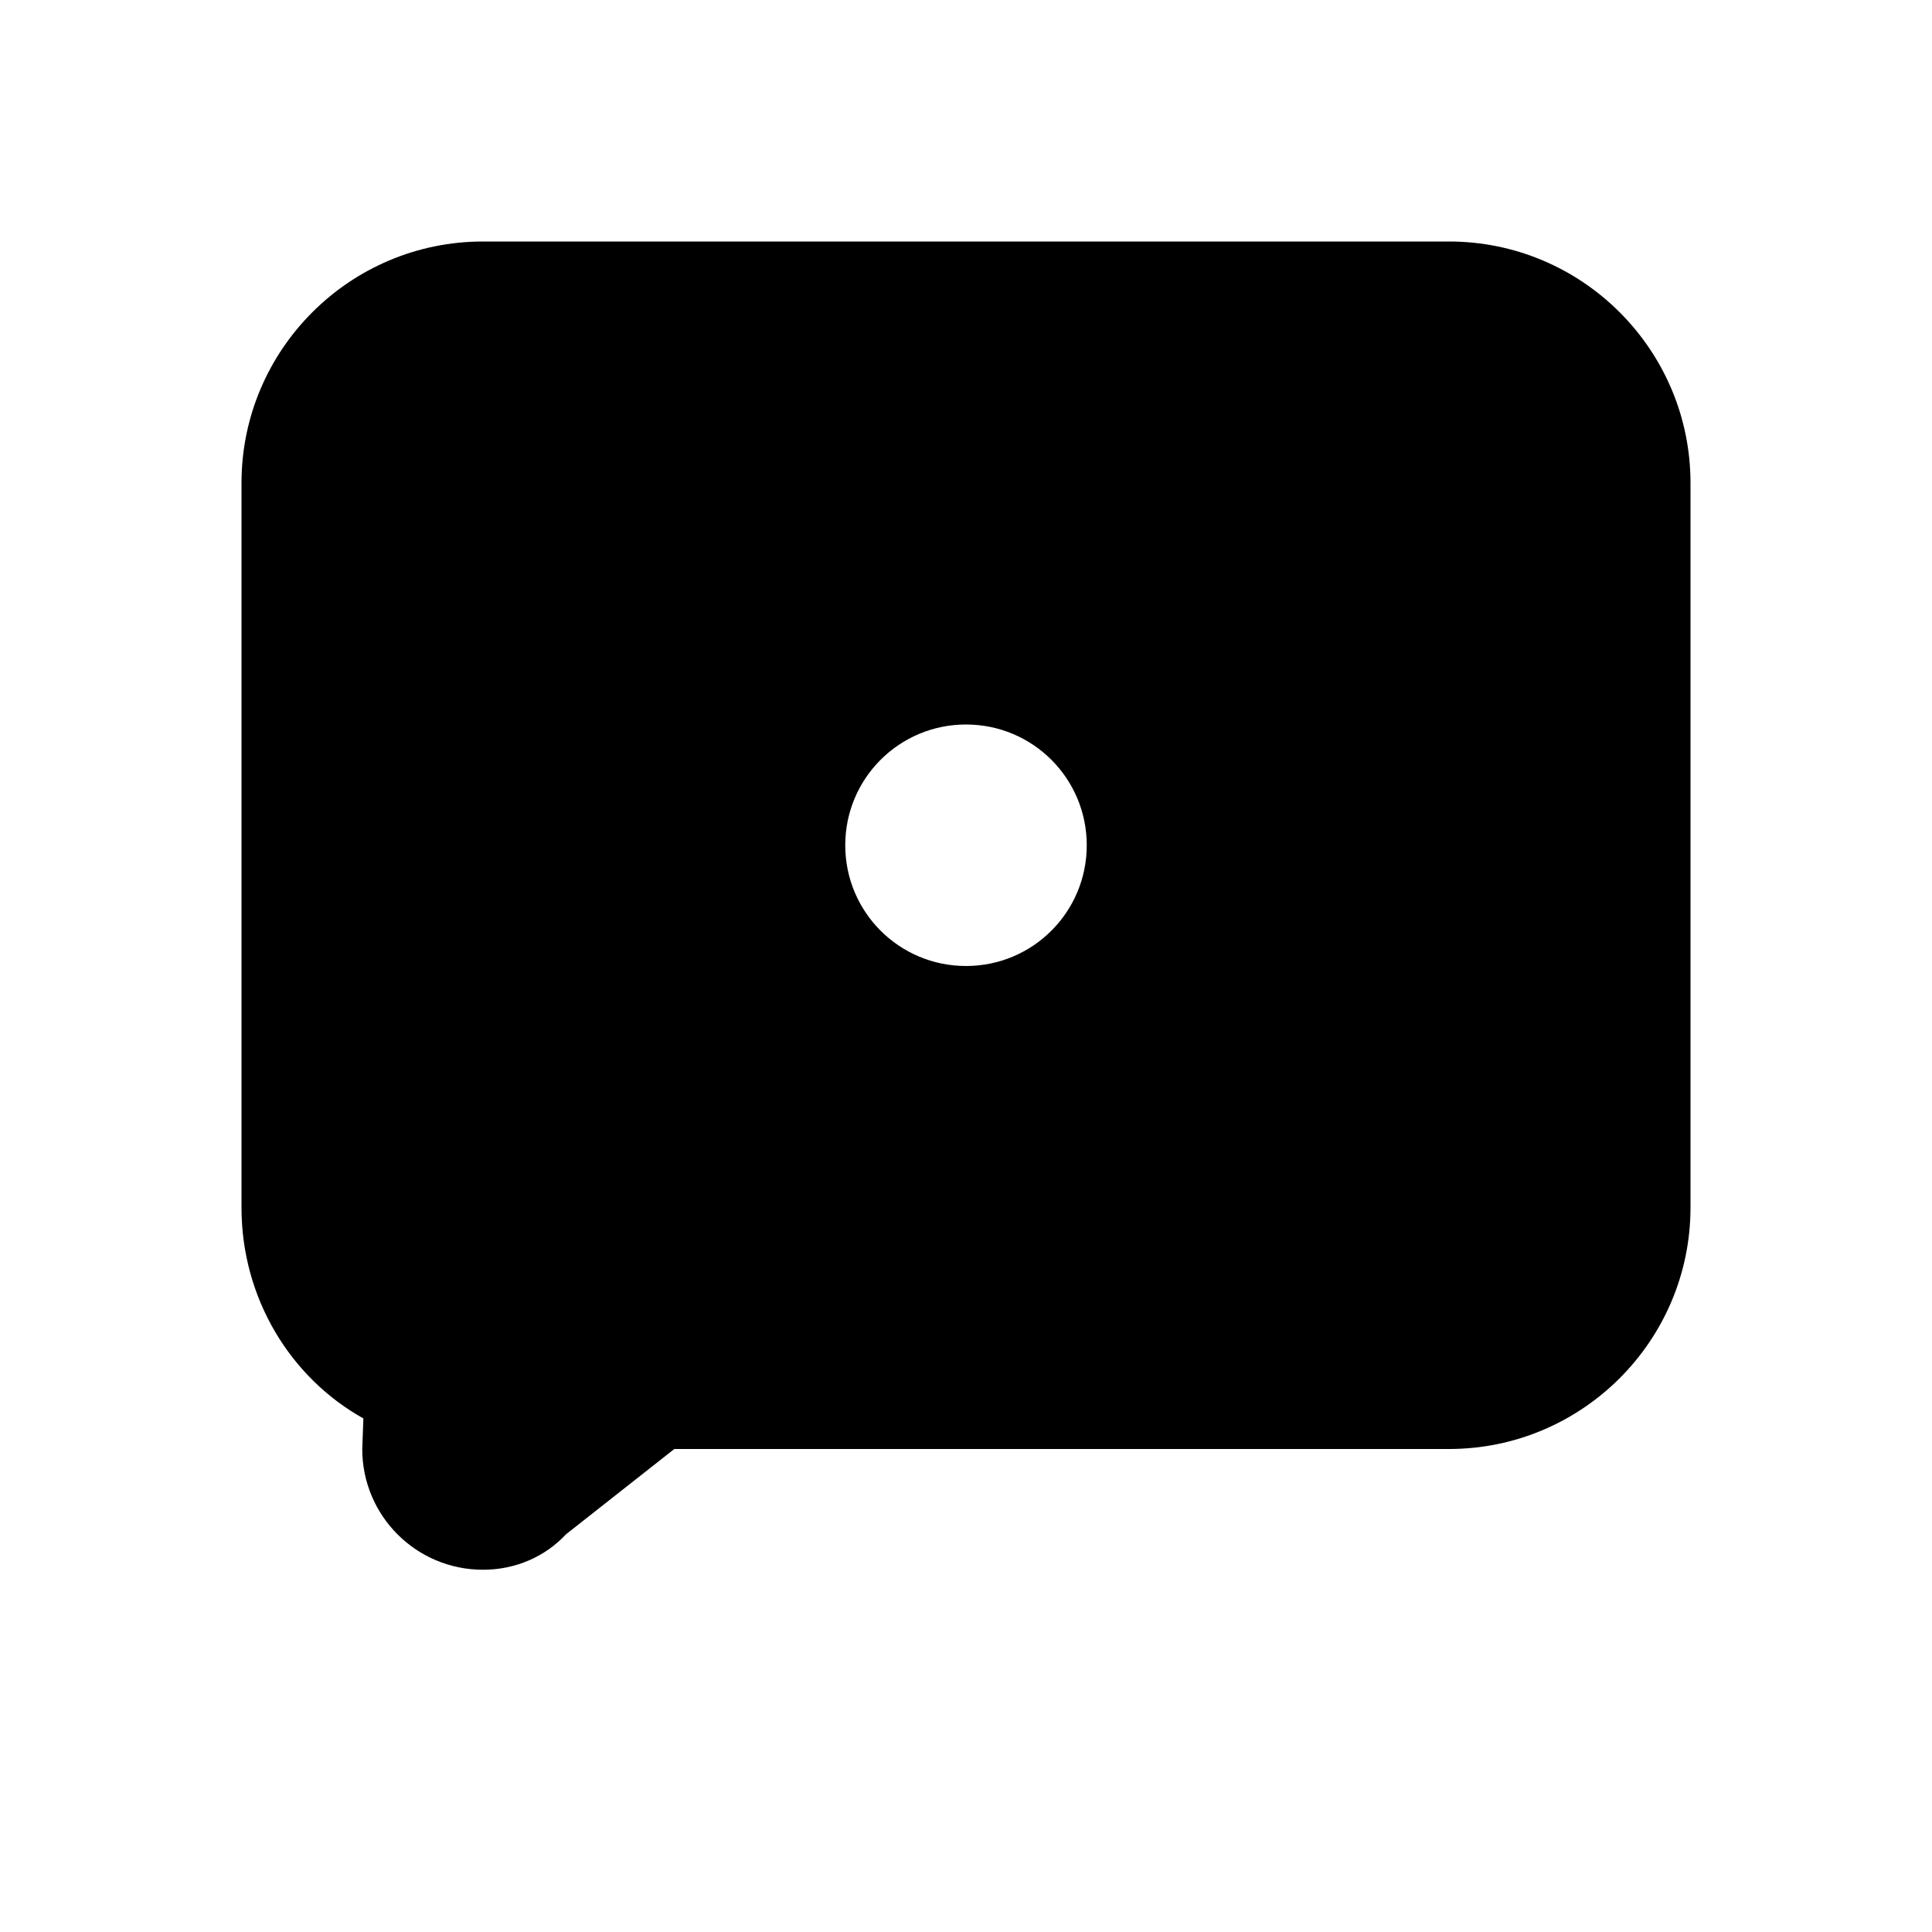 
<svg xmlns="http://www.w3.org/2000/svg" width="512" height="512" viewBox="0 0 512 512" version="1.1">
	<!-- AI Clan Today - Safari pinned tab icon -->
	<path d="M 128 64 C 92.7 64 64 92.7 64 128 L 64 320 C 64 344.2 77.1 365.2 96.3 375.9 L 96 384 C 96 401.7 110.3 416 128 416 C 136.8 416 144.6 412.4 150 406.6 L 178.7 384 L 384 384 C 419.3 384 448 355.3 448 320 L 448 128 C 448 92.7 419.3 64 384 64 L 128 64 Z M 256 192 C 273.7 192 288 206.3 288 224 C 288 241.7 273.7 256 256 256 C 238.3 256 224 241.7 224 224 C 224 206.3 238.3 192 256 192 Z" fill="#000000"/>
</svg>
